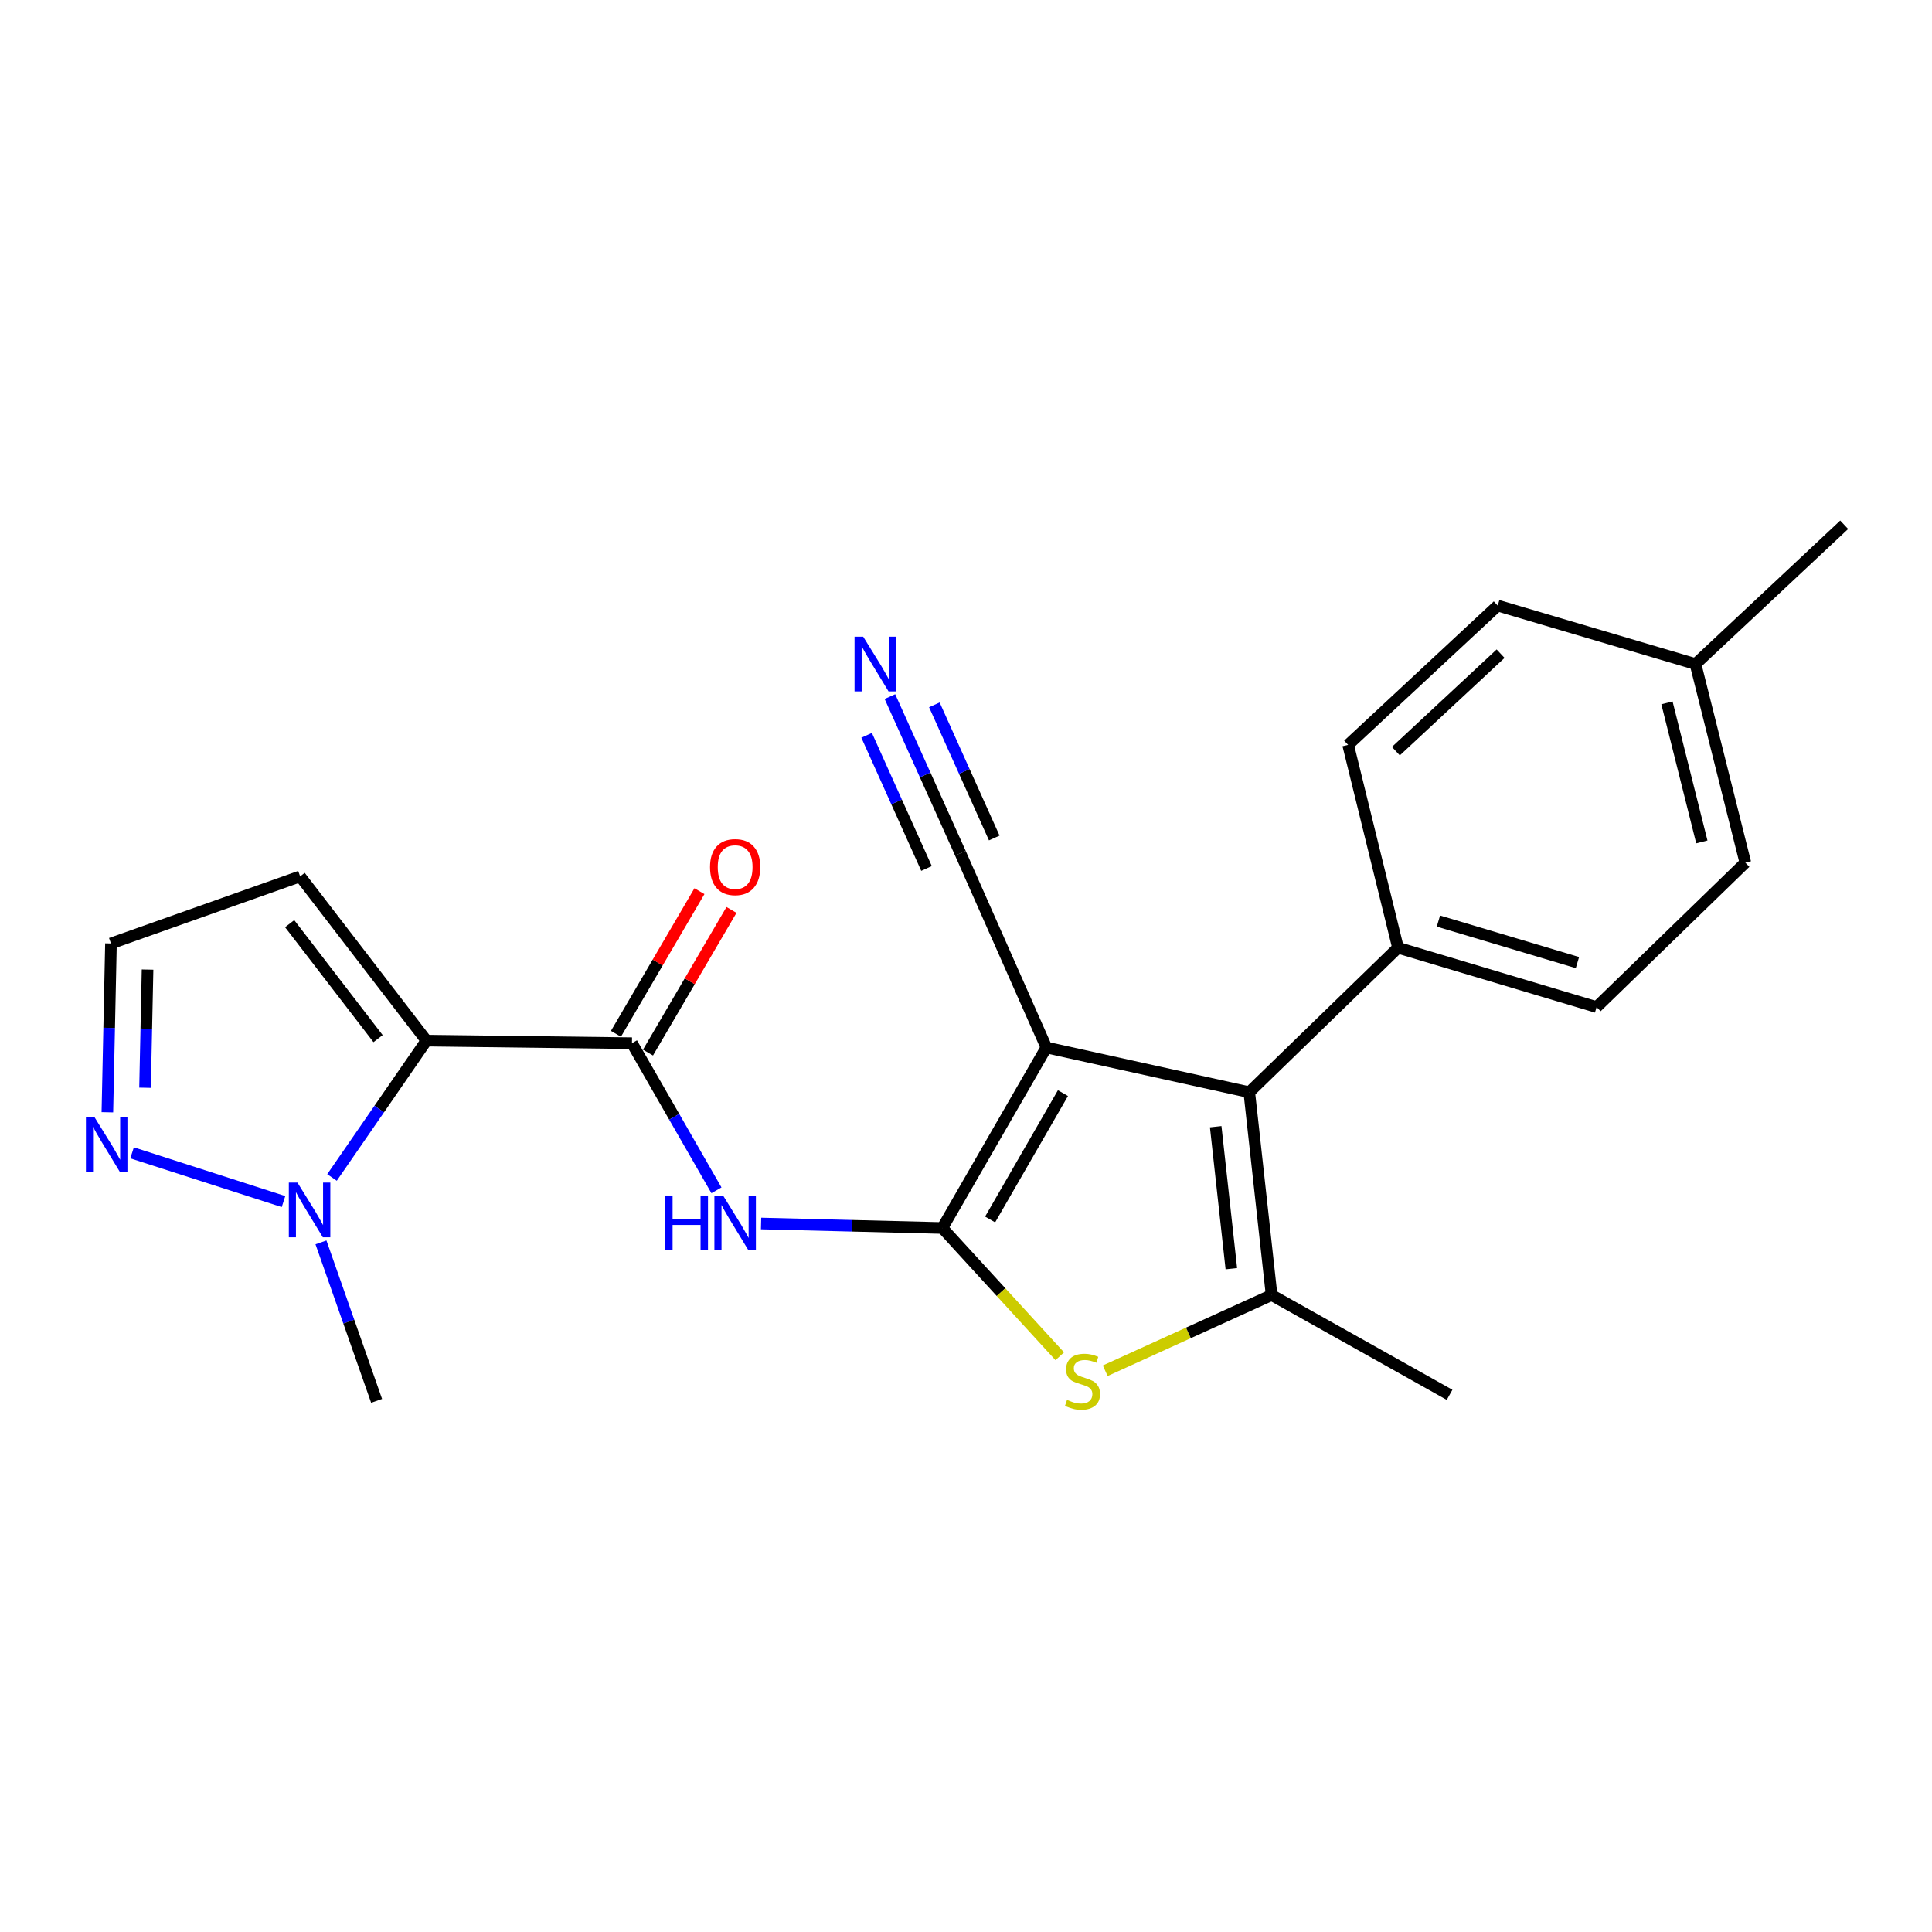 <?xml version='1.0' encoding='iso-8859-1'?>
<svg version='1.1' baseProfile='full'
              xmlns='http://www.w3.org/2000/svg'
                      xmlns:rdkit='http://www.rdkit.org/xml'
                      xmlns:xlink='http://www.w3.org/1999/xlink'
                  xml:space='preserve'
width='1000px' height='1000px' viewBox='0 0 1000 1000'>
<!-- END OF HEADER -->
<rect style='opacity:1.0;fill:#FFFFFF;stroke:none' width='1000' height='1000' x='0' y='0'> </rect>
<path class='bond-0' d='M 487.753,635.622 L 541.604,542.176' style='fill:none;fill-rule:evenodd;stroke:#000000;stroke-width:6px;stroke-linecap:butt;stroke-linejoin:miter;stroke-opacity:1' />
<path class='bond-0' d='M 512.484,631.202 L 550.18,565.79' style='fill:none;fill-rule:evenodd;stroke:#000000;stroke-width:6px;stroke-linecap:butt;stroke-linejoin:miter;stroke-opacity:1' />
<path class='bond-3' d='M 487.753,635.622 L 518.139,668.813' style='fill:none;fill-rule:evenodd;stroke:#000000;stroke-width:6px;stroke-linecap:butt;stroke-linejoin:miter;stroke-opacity:1' />
<path class='bond-3' d='M 518.139,668.813 L 548.526,702.004' style='fill:none;fill-rule:evenodd;stroke:#CCCC00;stroke-width:6px;stroke-linecap:butt;stroke-linejoin:miter;stroke-opacity:1' />
<path class='bond-6' d='M 487.753,635.622 L 440.843,634.454' style='fill:none;fill-rule:evenodd;stroke:#000000;stroke-width:6px;stroke-linecap:butt;stroke-linejoin:miter;stroke-opacity:1' />
<path class='bond-6' d='M 440.843,634.454 L 393.933,633.286' style='fill:none;fill-rule:evenodd;stroke:#0000FF;stroke-width:6px;stroke-linecap:butt;stroke-linejoin:miter;stroke-opacity:1' />
<path class='bond-2' d='M 541.604,542.176 L 646.615,565.326' style='fill:none;fill-rule:evenodd;stroke:#000000;stroke-width:6px;stroke-linecap:butt;stroke-linejoin:miter;stroke-opacity:1' />
<path class='bond-9' d='M 541.604,542.176 L 497.097,441.629' style='fill:none;fill-rule:evenodd;stroke:#000000;stroke-width:6px;stroke-linecap:butt;stroke-linejoin:miter;stroke-opacity:1' />
<path class='bond-1' d='M 220.731,538.62 L 327.109,539.955' style='fill:none;fill-rule:evenodd;stroke:#000000;stroke-width:6px;stroke-linecap:butt;stroke-linejoin:miter;stroke-opacity:1' />
<path class='bond-7' d='M 220.731,538.62 L 196.289,574.038' style='fill:none;fill-rule:evenodd;stroke:#000000;stroke-width:6px;stroke-linecap:butt;stroke-linejoin:miter;stroke-opacity:1' />
<path class='bond-7' d='M 196.289,574.038 L 171.848,609.456' style='fill:none;fill-rule:evenodd;stroke:#0000FF;stroke-width:6px;stroke-linecap:butt;stroke-linejoin:miter;stroke-opacity:1' />
<path class='bond-10' d='M 220.731,538.62 L 155.348,453.621' style='fill:none;fill-rule:evenodd;stroke:#000000;stroke-width:6px;stroke-linecap:butt;stroke-linejoin:miter;stroke-opacity:1' />
<path class='bond-10' d='M 195.688,537.589 L 149.92,478.09' style='fill:none;fill-rule:evenodd;stroke:#000000;stroke-width:6px;stroke-linecap:butt;stroke-linejoin:miter;stroke-opacity:1' />
<path class='bond-12' d='M 646.615,565.326 L 723.605,490.557' style='fill:none;fill-rule:evenodd;stroke:#000000;stroke-width:6px;stroke-linecap:butt;stroke-linejoin:miter;stroke-opacity:1' />
<path class='bond-23' d='M 646.615,565.326 L 658.179,670.316' style='fill:none;fill-rule:evenodd;stroke:#000000;stroke-width:6px;stroke-linecap:butt;stroke-linejoin:miter;stroke-opacity:1' />
<path class='bond-23' d='M 629.244,583.179 L 637.339,656.672' style='fill:none;fill-rule:evenodd;stroke:#000000;stroke-width:6px;stroke-linecap:butt;stroke-linejoin:miter;stroke-opacity:1' />
<path class='bond-4' d='M 572.06,709.5 L 615.119,689.908' style='fill:none;fill-rule:evenodd;stroke:#CCCC00;stroke-width:6px;stroke-linecap:butt;stroke-linejoin:miter;stroke-opacity:1' />
<path class='bond-4' d='M 615.119,689.908 L 658.179,670.316' style='fill:none;fill-rule:evenodd;stroke:#000000;stroke-width:6px;stroke-linecap:butt;stroke-linejoin:miter;stroke-opacity:1' />
<path class='bond-17' d='M 658.179,670.316 L 750.301,721.967' style='fill:none;fill-rule:evenodd;stroke:#000000;stroke-width:6px;stroke-linecap:butt;stroke-linejoin:miter;stroke-opacity:1' />
<path class='bond-5' d='M 327.109,539.955 L 348.974,578.033' style='fill:none;fill-rule:evenodd;stroke:#000000;stroke-width:6px;stroke-linecap:butt;stroke-linejoin:miter;stroke-opacity:1' />
<path class='bond-5' d='M 348.974,578.033 L 370.84,616.111' style='fill:none;fill-rule:evenodd;stroke:#0000FF;stroke-width:6px;stroke-linecap:butt;stroke-linejoin:miter;stroke-opacity:1' />
<path class='bond-14' d='M 335.402,544.81 L 357.01,507.899' style='fill:none;fill-rule:evenodd;stroke:#000000;stroke-width:6px;stroke-linecap:butt;stroke-linejoin:miter;stroke-opacity:1' />
<path class='bond-14' d='M 357.01,507.899 L 378.617,470.988' style='fill:none;fill-rule:evenodd;stroke:#FF0000;stroke-width:6px;stroke-linecap:butt;stroke-linejoin:miter;stroke-opacity:1' />
<path class='bond-14' d='M 318.815,535.1 L 340.422,498.188' style='fill:none;fill-rule:evenodd;stroke:#000000;stroke-width:6px;stroke-linecap:butt;stroke-linejoin:miter;stroke-opacity:1' />
<path class='bond-14' d='M 340.422,498.188 L 362.03,461.277' style='fill:none;fill-rule:evenodd;stroke:#FF0000;stroke-width:6px;stroke-linecap:butt;stroke-linejoin:miter;stroke-opacity:1' />
<path class='bond-8' d='M 146.74,621.933 L 68.361,596.702' style='fill:none;fill-rule:evenodd;stroke:#0000FF;stroke-width:6px;stroke-linecap:butt;stroke-linejoin:miter;stroke-opacity:1' />
<path class='bond-21' d='M 166.13,643.056 L 180.531,684.071' style='fill:none;fill-rule:evenodd;stroke:#0000FF;stroke-width:6px;stroke-linecap:butt;stroke-linejoin:miter;stroke-opacity:1' />
<path class='bond-21' d='M 180.531,684.071 L 194.932,725.085' style='fill:none;fill-rule:evenodd;stroke:#000000;stroke-width:6px;stroke-linecap:butt;stroke-linejoin:miter;stroke-opacity:1' />
<path class='bond-24' d='M 55.575,575.707 L 56.506,532.021' style='fill:none;fill-rule:evenodd;stroke:#0000FF;stroke-width:6px;stroke-linecap:butt;stroke-linejoin:miter;stroke-opacity:1' />
<path class='bond-24' d='M 56.506,532.021 L 57.438,488.336' style='fill:none;fill-rule:evenodd;stroke:#000000;stroke-width:6px;stroke-linecap:butt;stroke-linejoin:miter;stroke-opacity:1' />
<path class='bond-24' d='M 75.071,563.011 L 75.723,532.431' style='fill:none;fill-rule:evenodd;stroke:#0000FF;stroke-width:6px;stroke-linecap:butt;stroke-linejoin:miter;stroke-opacity:1' />
<path class='bond-24' d='M 75.723,532.431 L 76.375,501.851' style='fill:none;fill-rule:evenodd;stroke:#000000;stroke-width:6px;stroke-linecap:butt;stroke-linejoin:miter;stroke-opacity:1' />
<path class='bond-11' d='M 497.097,441.629 L 478.861,401.091' style='fill:none;fill-rule:evenodd;stroke:#000000;stroke-width:6px;stroke-linecap:butt;stroke-linejoin:miter;stroke-opacity:1' />
<path class='bond-11' d='M 478.861,401.091 L 460.626,360.553' style='fill:none;fill-rule:evenodd;stroke:#0000FF;stroke-width:6px;stroke-linecap:butt;stroke-linejoin:miter;stroke-opacity:1' />
<path class='bond-11' d='M 514.626,433.744 L 499.126,399.286' style='fill:none;fill-rule:evenodd;stroke:#000000;stroke-width:6px;stroke-linecap:butt;stroke-linejoin:miter;stroke-opacity:1' />
<path class='bond-11' d='M 499.126,399.286 L 483.626,364.829' style='fill:none;fill-rule:evenodd;stroke:#0000FF;stroke-width:6px;stroke-linecap:butt;stroke-linejoin:miter;stroke-opacity:1' />
<path class='bond-11' d='M 479.568,449.514 L 464.068,415.057' style='fill:none;fill-rule:evenodd;stroke:#000000;stroke-width:6px;stroke-linecap:butt;stroke-linejoin:miter;stroke-opacity:1' />
<path class='bond-11' d='M 464.068,415.057 L 448.567,380.599' style='fill:none;fill-rule:evenodd;stroke:#0000FF;stroke-width:6px;stroke-linecap:butt;stroke-linejoin:miter;stroke-opacity:1' />
<path class='bond-13' d='M 155.348,453.621 L 57.438,488.336' style='fill:none;fill-rule:evenodd;stroke:#000000;stroke-width:6px;stroke-linecap:butt;stroke-linejoin:miter;stroke-opacity:1' />
<path class='bond-15' d='M 723.605,490.557 L 826.395,521.257' style='fill:none;fill-rule:evenodd;stroke:#000000;stroke-width:6px;stroke-linecap:butt;stroke-linejoin:miter;stroke-opacity:1' />
<path class='bond-15' d='M 744.524,476.745 L 816.477,498.235' style='fill:none;fill-rule:evenodd;stroke:#000000;stroke-width:6px;stroke-linecap:butt;stroke-linejoin:miter;stroke-opacity:1' />
<path class='bond-16' d='M 723.605,490.557 L 697.785,385.546' style='fill:none;fill-rule:evenodd;stroke:#000000;stroke-width:6px;stroke-linecap:butt;stroke-linejoin:miter;stroke-opacity:1' />
<path class='bond-18' d='M 826.395,521.257 L 903.386,446.519' style='fill:none;fill-rule:evenodd;stroke:#000000;stroke-width:6px;stroke-linecap:butt;stroke-linejoin:miter;stroke-opacity:1' />
<path class='bond-19' d='M 697.785,385.546 L 775.224,313.457' style='fill:none;fill-rule:evenodd;stroke:#000000;stroke-width:6px;stroke-linecap:butt;stroke-linejoin:miter;stroke-opacity:1' />
<path class='bond-19' d='M 722.498,388.801 L 776.705,338.339' style='fill:none;fill-rule:evenodd;stroke:#000000;stroke-width:6px;stroke-linecap:butt;stroke-linejoin:miter;stroke-opacity:1' />
<path class='bond-25' d='M 903.386,446.519 L 877.587,343.709' style='fill:none;fill-rule:evenodd;stroke:#000000;stroke-width:6px;stroke-linecap:butt;stroke-linejoin:miter;stroke-opacity:1' />
<path class='bond-25' d='M 880.873,435.776 L 862.814,363.808' style='fill:none;fill-rule:evenodd;stroke:#000000;stroke-width:6px;stroke-linecap:butt;stroke-linejoin:miter;stroke-opacity:1' />
<path class='bond-20' d='M 775.224,313.457 L 877.587,343.709' style='fill:none;fill-rule:evenodd;stroke:#000000;stroke-width:6px;stroke-linecap:butt;stroke-linejoin:miter;stroke-opacity:1' />
<path class='bond-22' d='M 877.587,343.709 L 954.545,271.619' style='fill:none;fill-rule:evenodd;stroke:#000000;stroke-width:6px;stroke-linecap:butt;stroke-linejoin:miter;stroke-opacity:1' />
<path  class='atom-4' d='M 552.291 724.575
Q 552.611 724.695, 553.931 725.255
Q 555.251 725.815, 556.691 726.175
Q 558.171 726.495, 559.611 726.495
Q 562.291 726.495, 563.851 725.215
Q 565.411 723.895, 565.411 721.615
Q 565.411 720.055, 564.611 719.095
Q 563.851 718.135, 562.651 717.615
Q 561.451 717.095, 559.451 716.495
Q 556.931 715.735, 555.411 715.015
Q 553.931 714.295, 552.851 712.775
Q 551.811 711.255, 551.811 708.695
Q 551.811 705.135, 554.211 702.935
Q 556.651 700.735, 561.451 700.735
Q 564.731 700.735, 568.451 702.295
L 567.531 705.375
Q 564.131 703.975, 561.571 703.975
Q 558.811 703.975, 557.291 705.135
Q 555.771 706.255, 555.811 708.215
Q 555.811 709.735, 556.571 710.655
Q 557.371 711.575, 558.491 712.095
Q 559.651 712.615, 561.571 713.215
Q 564.131 714.015, 565.651 714.815
Q 567.171 715.615, 568.251 717.255
Q 569.371 718.855, 569.371 721.615
Q 569.371 725.535, 566.731 727.655
Q 564.131 729.735, 559.771 729.735
Q 557.251 729.735, 555.331 729.175
Q 553.451 728.655, 551.211 727.735
L 552.291 724.575
' fill='#CCCC00'/>
<path  class='atom-7' d='M 344.291 618.792
L 348.131 618.792
L 348.131 630.832
L 362.611 630.832
L 362.611 618.792
L 366.451 618.792
L 366.451 647.112
L 362.611 647.112
L 362.611 634.032
L 348.131 634.032
L 348.131 647.112
L 344.291 647.112
L 344.291 618.792
' fill='#0000FF'/>
<path  class='atom-7' d='M 374.251 618.792
L 383.531 633.792
Q 384.451 635.272, 385.931 637.952
Q 387.411 640.632, 387.491 640.792
L 387.491 618.792
L 391.251 618.792
L 391.251 647.112
L 387.371 647.112
L 377.411 630.712
Q 376.251 628.792, 375.011 626.592
Q 373.811 624.392, 373.451 623.712
L 373.451 647.112
L 369.771 647.112
L 369.771 618.792
L 374.251 618.792
' fill='#0000FF'/>
<path  class='atom-8' d='M 153.978 612.118
L 163.258 627.118
Q 164.178 628.598, 165.658 631.278
Q 167.138 633.958, 167.218 634.118
L 167.218 612.118
L 170.978 612.118
L 170.978 640.438
L 167.098 640.438
L 157.138 624.038
Q 155.978 622.118, 154.738 619.918
Q 153.538 617.718, 153.178 617.038
L 153.178 640.438
L 149.498 640.438
L 149.498 612.118
L 153.978 612.118
' fill='#0000FF'/>
<path  class='atom-9' d='M 48.957 578.311
L 58.237 593.311
Q 59.157 594.791, 60.637 597.471
Q 62.117 600.151, 62.197 600.311
L 62.197 578.311
L 65.957 578.311
L 65.957 606.631
L 62.077 606.631
L 52.117 590.231
Q 50.957 588.311, 49.717 586.111
Q 48.517 583.911, 48.157 583.231
L 48.157 606.631
L 44.477 606.631
L 44.477 578.311
L 48.957 578.311
' fill='#0000FF'/>
<path  class='atom-12' d='M 446.789 329.549
L 456.069 344.549
Q 456.989 346.029, 458.469 348.709
Q 459.949 351.389, 460.029 351.549
L 460.029 329.549
L 463.789 329.549
L 463.789 357.869
L 459.909 357.869
L 449.949 341.469
Q 448.789 339.549, 447.549 337.349
Q 446.349 335.149, 445.989 334.469
L 445.989 357.869
L 442.309 357.869
L 442.309 329.549
L 446.789 329.549
' fill='#0000FF'/>
<path  class='atom-15' d='M 367.511 448.81
Q 367.511 442.01, 370.871 438.21
Q 374.231 434.41, 380.511 434.41
Q 386.791 434.41, 390.151 438.21
Q 393.511 442.01, 393.511 448.81
Q 393.511 455.69, 390.111 459.61
Q 386.711 463.49, 380.511 463.49
Q 374.271 463.49, 370.871 459.61
Q 367.511 455.73, 367.511 448.81
M 380.511 460.29
Q 384.831 460.29, 387.151 457.41
Q 389.511 454.49, 389.511 448.81
Q 389.511 443.25, 387.151 440.45
Q 384.831 437.61, 380.511 437.61
Q 376.191 437.61, 373.831 440.41
Q 371.511 443.21, 371.511 448.81
Q 371.511 454.53, 373.831 457.41
Q 376.191 460.29, 380.511 460.29
' fill='#FF0000'/>
</svg>

